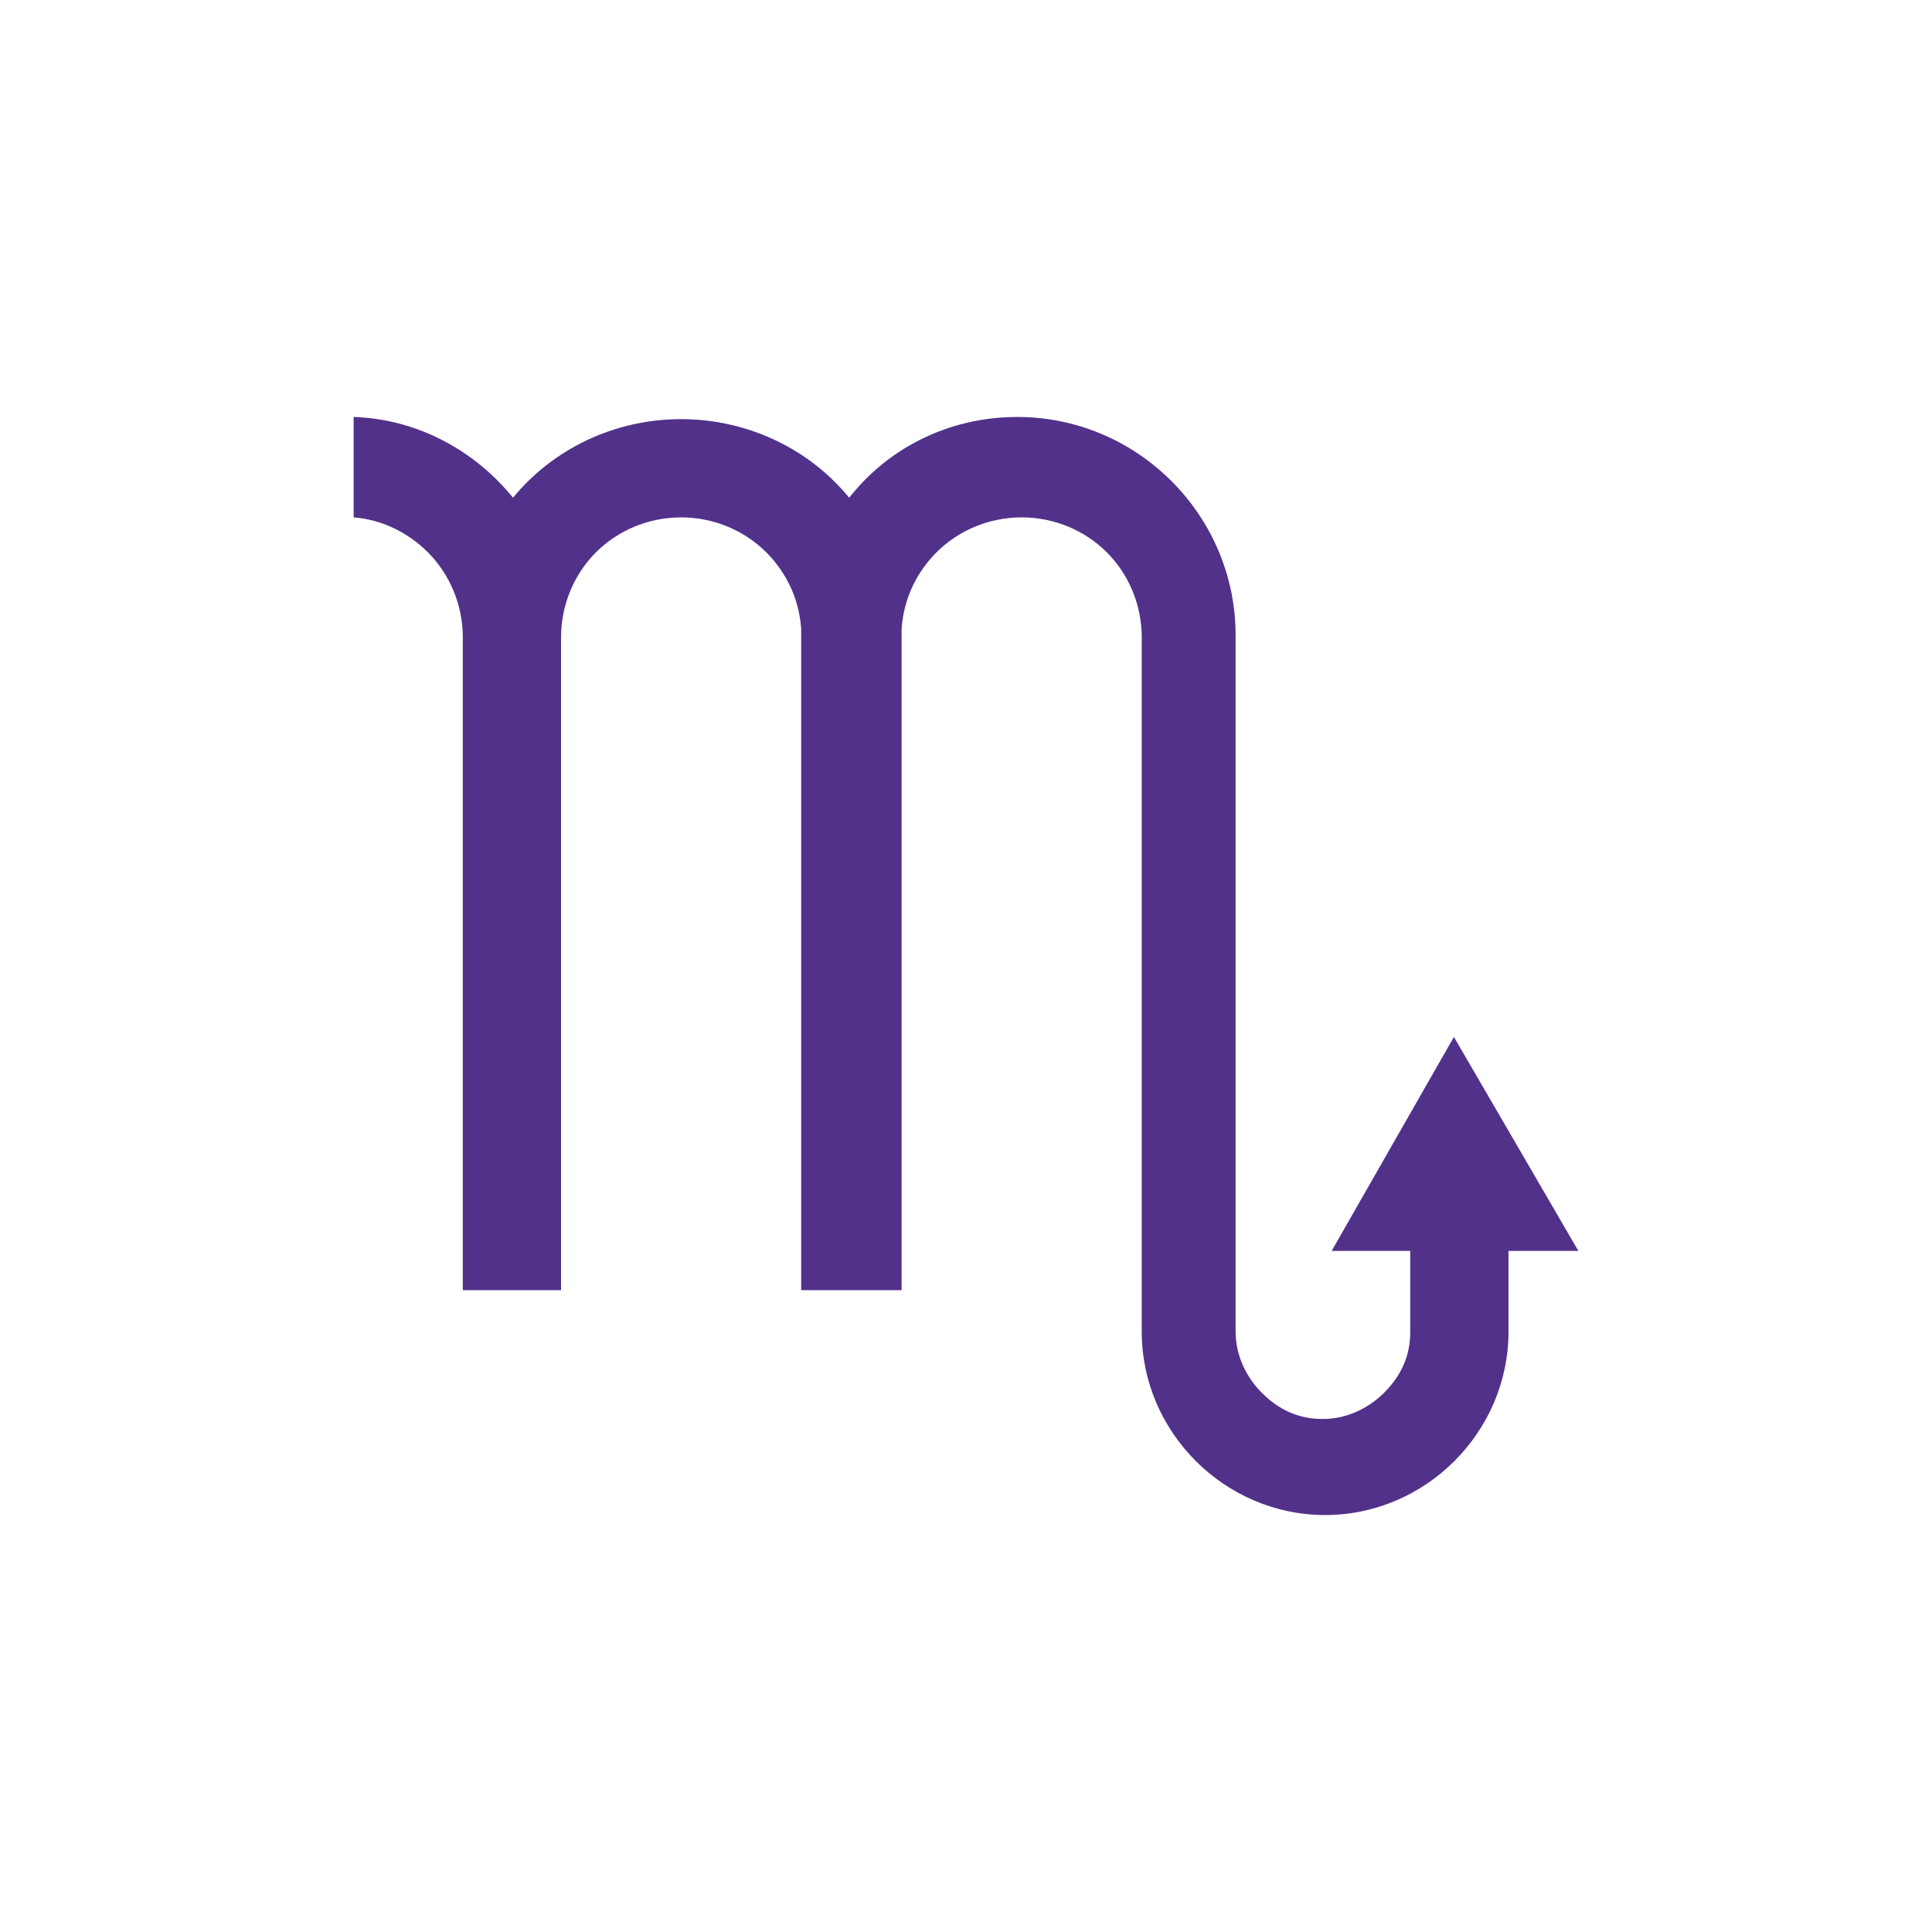 <?xml version="1.0" encoding="utf-8"?>
<!-- Generator: Adobe Illustrator 23.0.2, SVG Export Plug-In . SVG Version: 6.00 Build 0)  -->
<svg version="1.0" id="Layer_1" xmlns="http://www.w3.org/2000/svg" xmlns:xlink="http://www.w3.org/1999/xlink" x="0px" y="0px"
	 viewBox="0 0 88.5 88.5" style="enable-background:new 0 0 88.5 88.5;" xml:space="preserve">
<style type="text/css">
	.st0{fill:#C4C4C4;}
	.st1{fill:#ECECEC;}
	.st2{fill:#C7C7C8;}
	.st3{fill:#8A3E8D;}
	.st4{fill:#DAC5D9;}
	.st5{fill:#DECADD;}
	.st6{fill:#FBC880;}
	.st7{fill-rule:evenodd;clip-rule:evenodd;fill:#FBC880;}
	.st8{fill:#77287A;}
	.st9{clip-path:url(#SVGID_2_);}
	.st10{clip-path:url(#SVGID_4_);}
	.st11{clip-path:url(#SVGID_8_);}
	.st12{clip-path:url(#SVGID_10_);}
	.st13{clip-path:url(#SVGID_14_);}
	.st14{clip-path:url(#SVGID_16_);}
	.st15{clip-path:url(#SVGID_20_);fill:url(#SVGID_21_);}
	.st16{fill:#92918F;}
	.st17{fill:#E7E5E2;}
	.st18{fill:#969897;}
	.st19{opacity:0.5;}
	.st20{clip-path:url(#SVGID_23_);fill:#FFFFFF;}
	.st21{clip-path:url(#SVGID_25_);fill:url(#SVGID_26_);}
	.st22{fill:#FFFFFF;}
	.st23{fill:#BDB8BA;}
	.st24{opacity:0.8;}
	.st25{clip-path:url(#SVGID_28_);fill:#020202;}
	.st26{fill:#717070;}
	.st27{filter:url(#Adobe_OpacityMaskFilter);}
	.st28{enable-background:new    ;}
	.st29{opacity:0.4;mask:url(#SVGID_29_);}
	.st30{clip-path:url(#SVGID_33_);fill:#020202;}
	.st31{clip-path:url(#SVGID_35_);fill:#FFFFFF;}
	.st32{clip-path:url(#SVGID_35_);fill:#717070;}
	.st33{opacity:0.4;clip-path:url(#SVGID_35_);}
	.st34{clip-path:url(#SVGID_37_);}
	.st35{clip-path:url(#SVGID_39_);}
	.st36{opacity:0.3;}
	.st37{clip-path:url(#SVGID_43_);fill:#FFFFFF;}
	.st38{clip-path:url(#SVGID_43_);fill:#717070;}
	.st39{clip-path:url(#SVGID_43_);}
	.st40{opacity:0.4;clip-path:url(#SVGID_45_);}
	.st41{clip-path:url(#SVGID_47_);}
	.st42{clip-path:url(#SVGID_45_);fill:#717070;}
	.st43{fill:#807F7F;}
	.st44{opacity:0.2;}
	.st45{clip-path:url(#SVGID_51_);}
	.st46{clip-path:url(#SVGID_55_);fill:url(#SVGID_56_);}
	.st47{clip-path:url(#SVGID_58_);fill:url(#SVGID_59_);}
	.st48{opacity:8.000180e-02;}
	.st49{clip-path:url(#SVGID_61_);}
	.st50{fill:#8C8B8A;}
	.st51{fill:#8A898A;}
	.st52{opacity:0.1;}
	.st53{clip-path:url(#SVGID_65_);}
	.st54{fill:#CDCBCA;}
	.st55{clip-path:url(#SVGID_69_);fill:url(#SVGID_70_);}
	.st56{opacity:0.45;clip-path:url(#SVGID_72_);}
	.st57{clip-path:url(#SVGID_74_);}
	.st58{clip-path:url(#SVGID_72_);fill:#717070;}
	.st59{filter:url(#Adobe_OpacityMaskFilter_1_);}
	.st60{clip-path:url(#SVGID_78_);fill:url(#SVGID_80_);}
	.st61{clip-path:url(#SVGID_78_);mask:url(#SVGID_79_);fill:url(#SVGID_81_);}
	.st62{filter:url(#Adobe_OpacityMaskFilter_2_);}
	.st63{clip-path:url(#SVGID_83_);fill:url(#SVGID_85_);}
	.st64{clip-path:url(#SVGID_83_);mask:url(#SVGID_84_);fill:url(#SVGID_86_);}
	.st65{clip-path:url(#SVGID_88_);fill:#FFFFFF;}
	.st66{fill:#4D4D4D;}
	.st67{opacity:0.7;}
	.st68{clip-path:url(#SVGID_90_);fill:#FFFFFF;}
	.st69{clip-path:url(#SVGID_92_);fill:url(#SVGID_93_);}
	.st70{clip-path:url(#SVGID_95_);fill:#FFFFFF;}
	.st71{clip-path:url(#SVGID_97_);fill:url(#SVGID_98_);}
	.st72{clip-path:url(#SVGID_100_);fill:#FFFFFF;}
	.st73{clip-path:url(#SVGID_102_);fill:url(#SVGID_103_);}
	.st74{fill:#808081;}
	.st75{opacity:0.6;}
	.st76{clip-path:url(#SVGID_105_);}
	.st77{fill:#E9B156;}
	.st78{clip-path:url(#SVGID_109_);}
	.st79{clip-path:url(#SVGID_111_);}
	.st80{fill:#FFF5EB;}
	.st81{filter:url(#Adobe_OpacityMaskFilter_3_);}
	.st82{clip-path:url(#SVGID_115_);}
	.st83{clip-path:url(#SVGID_115_);mask:url(#SVGID_116_);}
	.st84{clip-path:url(#SVGID_120_);fill:#FFFFFF;}
	.st85{clip-path:url(#SVGID_122_);fill:url(#SVGID_123_);}
	.st86{clip-path:url(#SVGID_125_);}
	.st87{fill:#85C269;}
	.st88{clip-path:url(#SVGID_129_);}
	.st89{clip-path:url(#SVGID_131_);}
	.st90{filter:url(#Adobe_OpacityMaskFilter_4_);}
	.st91{clip-path:url(#SVGID_135_);}
	.st92{clip-path:url(#SVGID_135_);mask:url(#SVGID_136_);}
	.st93{clip-path:url(#SVGID_140_);fill:#FFFFFF;}
	.st94{clip-path:url(#SVGID_142_);fill:url(#SVGID_143_);}
	.st95{clip-path:url(#SVGID_145_);fill:url(#SVGID_146_);}
	.st96{clip-path:url(#SVGID_148_);}
	.st97{fill:#ED6055;}
	.st98{clip-path:url(#SVGID_152_);}
	.st99{clip-path:url(#SVGID_154_);}
	.st100{filter:url(#Adobe_OpacityMaskFilter_5_);}
	.st101{clip-path:url(#SVGID_158_);}
	.st102{clip-path:url(#SVGID_158_);mask:url(#SVGID_159_);}
	.st103{clip-path:url(#SVGID_163_);fill:#FFFFFF;}
	.st104{clip-path:url(#SVGID_165_);fill:url(#SVGID_166_);}
	.st105{clip-path:url(#SVGID_168_);}
	.st106{clip-path:url(#SVGID_172_);fill:url(#SVGID_173_);}
	.st107{clip-path:url(#SVGID_175_);}
	.st108{clip-path:url(#SVGID_179_);fill:#77287A;}
	.st109{clip-path:url(#SVGID_181_);}
	.st110{fill:#000100;}
	.st111{clip-path:url(#SVGID_185_);}
	.st112{fill:#9D1D4F;}
	.st113{fill:#CA1879;}
	.st114{clip-path:url(#SVGID_189_);}
	.st115{clip-path:url(#SVGID_193_);}
	.st116{clip-path:url(#SVGID_201_);}
	.st117{clip-path:url(#SVGID_205_);}
	.st118{clip-path:url(#SVGID_209_);}
	.st119{clip-path:url(#SVGID_213_);}
	.st120{clip-path:url(#SVGID_217_);}
	.st121{clip-path:url(#SVGID_221_);}
	.st122{clip-path:url(#SVGID_225_);}
	.st123{clip-path:url(#SVGID_229_);}
	.st124{clip-path:url(#SVGID_233_);}
	.st125{opacity:0.36;}
	.st126{clip-path:url(#SVGID_235_);fill:#FFFFFF;}
	.st127{fill:#C4C6C8;}
	.st128{clip-path:url(#SVGID_237_);}
	.st129{clip-path:url(#SVGID_241_);fill:#FFFFFF;}
	.st130{fill:#DEDEDE;}
	.st131{clip-path:url(#SVGID_243_);fill:#FFFFFF;}
	.st132{clip-path:url(#SVGID_245_);}
	.st133{clip-path:url(#SVGID_249_);}
	.st134{clip-path:url(#SVGID_255_);}
	.st135{clip-path:url(#SVGID_259_);}
	.st136{clip-path:url(#SVGID_263_);}
	.st137{fill:url(#SVGID_266_);}
	.st138{clip-path:url(#SVGID_268_);}
	.st139{fill:#C6C6C7;}
	.st140{clip-path:url(#SVGID_272_);}
	.st141{clip-path:url(#SVGID_274_);}
	.st142{opacity:0.24;}
	.st143{clip-path:url(#SVGID_278_);}
	.st144{clip-path:url(#SVGID_280_);}
	.st145{clip-path:url(#SVGID_284_);}
	.st146{clip-path:url(#SVGID_286_);}
	.st147{clip-path:url(#SVGID_290_);}
	.st148{clip-path:url(#SVGID_292_);}
	.st149{fill:#231F20;}
	.st150{fill:none;}
	.st151{fill:#FFFFFF;stroke:#000000;stroke-width:1.152;stroke-miterlimit:10;}
	.st152{opacity:0.5;fill:#35D347;}
	.st153{opacity:0.5;fill:#7948FF;}
	.st154{opacity:0.5;fill:#30B1FF;}
	.st155{opacity:0.5;fill:#FF5555;}
	.st156{fill:#FF5555;}
	.st157{fill:#118229;}
	.st158{fill:none;stroke:#F01716;stroke-width:2.52;stroke-miterlimit:10;}
	.st159{fill:#9B18EF;}
	.st160{clip-path:url(#SVGID_296_);}
	.st161{opacity:0;fill:#FFFFFF;}
	.st162{fill:#EB4072;}
	.st163{fill:#CBCCCE;stroke:#CBCCCE;stroke-miterlimit:10;}
	.st164{fill:#003ADB;}
	.st165{clip-path:url(#SVGID_300_);}
	.st166{fill:#EF1616;}
	.st167{fill:#EF1716;}
	.st168{stroke:#FFFFFF;stroke-width:1.073;stroke-miterlimit:10;}
	.st169{clip-path:url(#SVGID_302_);fill:#FFFFFF;}
	.st170{clip-path:url(#SVGID_302_);}
	.st171{clip-path:url(#SVGID_304_);}
	.st172{fill:#CBCCCE;}
	.st173{fill:#3EB9A2;}
	.st174{fill:#6756A1;}
	.st175{fill:#4A8EC9;}
	.st176{fill:#EB412D;}
	.st177{fill:#4156A2;}
	.st178{fill:#7CB349;}
	.st179{fill:#E9242D;}
	.st180{fill:#52318A;}
	.st181{fill:#222E63;}
	.st182{fill:#1F592E;}
	.st183{fill:#8A3E93;}
	.st184{clip-path:url(#SVGID_308_);}
	.st185{clip-path:url(#SVGID_310_);}
	.st186{clip-path:url(#SVGID_308_);fill:#EDEDED;}
	.st187{clip-path:url(#SVGID_308_);fill:#C8C8C9;}
	.st188{fill:#8B3E8E;}
	.st189{fill:#DBC6DA;}
	.st190{fill:#DFCBDE;}
	.st191{fill:#FCC980;}
	.st192{fill-rule:evenodd;clip-rule:evenodd;fill:#FCC980;}
	.st193{clip-path:url(#SVGID_312_);}
	.st194{clip-path:url(#SVGID_314_);}
	.st195{clip-path:url(#SVGID_318_);}
	.st196{clip-path:url(#SVGID_320_);}
	.st197{clip-path:url(#SVGID_324_);}
	.st198{clip-path:url(#SVGID_326_);}
	.st199{clip-path:url(#SVGID_330_);fill:url(#SVGID_331_);}
	.st200{fill:#939290;}
	.st201{fill:#E8E6E3;}
	.st202{fill:#979998;}
	.st203{clip-path:url(#SVGID_333_);fill:#FFFFFF;}
	.st204{clip-path:url(#SVGID_335_);fill:url(#SVGID_336_);}
	.st205{fill:#BEB9BB;}
	.st206{clip-path:url(#SVGID_338_);fill:#020202;}
	.st207{filter:url(#Adobe_OpacityMaskFilter_6_);}
	.st208{opacity:0.4;mask:url(#SVGID_339_);}
	.st209{clip-path:url(#SVGID_343_);fill:#020202;}
	.st210{clip-path:url(#SVGID_345_);fill:#FFFFFF;}
	.st211{clip-path:url(#SVGID_345_);fill:#717070;}
	.st212{opacity:0.4;clip-path:url(#SVGID_345_);}
	.st213{clip-path:url(#SVGID_347_);}
	.st214{clip-path:url(#SVGID_349_);}
	.st215{clip-path:url(#SVGID_353_);fill:#FFFFFF;}
	.st216{clip-path:url(#SVGID_353_);fill:#717070;}
	.st217{clip-path:url(#SVGID_353_);}
	.st218{opacity:0.4;clip-path:url(#SVGID_355_);}
	.st219{clip-path:url(#SVGID_357_);}
	.st220{clip-path:url(#SVGID_355_);fill:#717070;}
	.st221{clip-path:url(#SVGID_361_);}
	.st222{clip-path:url(#SVGID_365_);fill:url(#SVGID_366_);}
	.st223{clip-path:url(#SVGID_368_);fill:url(#SVGID_369_);}
	.st224{clip-path:url(#SVGID_371_);}
	.st225{fill:#8D8C8B;}
	.st226{fill:#8B8A8B;}
	.st227{clip-path:url(#SVGID_375_);}
	.st228{fill:#CECCCB;}
	.st229{clip-path:url(#SVGID_379_);fill:url(#SVGID_380_);}
	.st230{opacity:0.45;clip-path:url(#SVGID_382_);}
	.st231{clip-path:url(#SVGID_384_);}
	.st232{clip-path:url(#SVGID_382_);fill:#717070;}
	.st233{filter:url(#Adobe_OpacityMaskFilter_7_);}
	.st234{clip-path:url(#SVGID_388_);fill:url(#SVGID_390_);}
	.st235{clip-path:url(#SVGID_388_);mask:url(#SVGID_389_);fill:url(#SVGID_391_);}
	.st236{filter:url(#Adobe_OpacityMaskFilter_8_);}
	.st237{clip-path:url(#SVGID_393_);fill:url(#SVGID_395_);}
	.st238{clip-path:url(#SVGID_393_);mask:url(#SVGID_394_);fill:url(#SVGID_396_);}
	.st239{clip-path:url(#SVGID_398_);fill:#FFFFFF;}
	.st240{clip-path:url(#SVGID_400_);fill:#FFFFFF;}
	.st241{clip-path:url(#SVGID_402_);fill:url(#SVGID_403_);}
	.st242{clip-path:url(#SVGID_405_);fill:#FFFFFF;}
	.st243{clip-path:url(#SVGID_407_);fill:url(#SVGID_408_);}
	.st244{clip-path:url(#SVGID_410_);fill:#FFFFFF;}
	.st245{clip-path:url(#SVGID_412_);fill:url(#SVGID_413_);}
	.st246{fill:#818182;}
	.st247{clip-path:url(#SVGID_415_);}
	.st248{fill:#EAB256;}
	.st249{clip-path:url(#SVGID_419_);}
	.st250{clip-path:url(#SVGID_421_);}
	.st251{fill:#FFF6EC;}
	.st252{filter:url(#Adobe_OpacityMaskFilter_9_);}
	.st253{clip-path:url(#SVGID_425_);}
	.st254{clip-path:url(#SVGID_425_);mask:url(#SVGID_426_);}
	.st255{clip-path:url(#SVGID_430_);fill:#FFFFFF;}
	.st256{clip-path:url(#SVGID_432_);fill:url(#SVGID_433_);}
	.st257{clip-path:url(#SVGID_435_);}
	.st258{fill:#86C369;}
	.st259{clip-path:url(#SVGID_439_);}
	.st260{clip-path:url(#SVGID_441_);}
	.st261{filter:url(#Adobe_OpacityMaskFilter_10_);}
	.st262{clip-path:url(#SVGID_445_);}
	.st263{clip-path:url(#SVGID_445_);mask:url(#SVGID_446_);}
	.st264{clip-path:url(#SVGID_450_);fill:#FFFFFF;}
	.st265{clip-path:url(#SVGID_452_);fill:url(#SVGID_453_);}
	.st266{clip-path:url(#SVGID_455_);fill:url(#SVGID_456_);}
	.st267{clip-path:url(#SVGID_458_);}
	.st268{fill:#EE6055;}
	.st269{clip-path:url(#SVGID_462_);}
	.st270{clip-path:url(#SVGID_464_);}
	.st271{filter:url(#Adobe_OpacityMaskFilter_11_);}
	.st272{clip-path:url(#SVGID_468_);}
	.st273{clip-path:url(#SVGID_468_);mask:url(#SVGID_469_);}
	.st274{clip-path:url(#SVGID_473_);fill:#FFFFFF;}
	.st275{clip-path:url(#SVGID_475_);fill:url(#SVGID_476_);}
	.st276{clip-path:url(#SVGID_478_);}
	.st277{clip-path:url(#SVGID_482_);fill:url(#SVGID_483_);}
	.st278{clip-path:url(#SVGID_485_);}
	.st279{clip-path:url(#SVGID_489_);fill:#77287A;}
	.st280{clip-path:url(#SVGID_491_);}
	.st281{clip-path:url(#SVGID_495_);}
	.st282{clip-path:url(#SVGID_499_);}
	.st283{fill:#C8C8C9;}
	.st284{clip-path:url(#SVGID_308_);fill:url(#SVGID_502_);}
	.st285{clip-path:url(#SVGID_504_);}
	.st286{fill:#EDEDED;}
	.st287{clip-path:url(#SVGID_508_);}
	.st288{clip-path:url(#SVGID_510_);}
	.st289{opacity:0.5;clip-path:url(#SVGID_308_);}
	.st290{clip-path:url(#SVGID_514_);}
	.st291{clip-path:url(#SVGID_308_);fill:#44840C;}
	.st292{clip-path:url(#SVGID_516_);}
	.st293{clip-path:url(#SVGID_308_);fill:url(#SVGID_517_);}
	.st294{clip-path:url(#SVGID_519_);}
	.st295{clip-path:url(#SVGID_521_);}
	.st296{clip-path:url(#SVGID_519_);fill:#EDEDED;}
	.st297{clip-path:url(#SVGID_519_);fill:#C8C8C9;}
	.st298{clip-path:url(#SVGID_523_);}
	.st299{clip-path:url(#SVGID_525_);}
	.st300{clip-path:url(#SVGID_529_);}
	.st301{clip-path:url(#SVGID_531_);}
	.st302{clip-path:url(#SVGID_535_);}
	.st303{clip-path:url(#SVGID_537_);}
	.st304{clip-path:url(#SVGID_541_);fill:url(#SVGID_542_);}
	.st305{clip-path:url(#SVGID_544_);fill:#FFFFFF;}
	.st306{clip-path:url(#SVGID_546_);fill:url(#SVGID_547_);}
	.st307{clip-path:url(#SVGID_549_);fill:#020202;}
	.st308{filter:url(#Adobe_OpacityMaskFilter_12_);}
	.st309{opacity:0.4;mask:url(#SVGID_550_);}
	.st310{clip-path:url(#SVGID_554_);fill:#020202;}
	.st311{clip-path:url(#SVGID_556_);fill:#FFFFFF;}
	.st312{clip-path:url(#SVGID_556_);fill:#717070;}
	.st313{opacity:0.4;clip-path:url(#SVGID_556_);}
	.st314{clip-path:url(#SVGID_558_);}
	.st315{clip-path:url(#SVGID_560_);}
	.st316{clip-path:url(#SVGID_564_);fill:#FFFFFF;}
	.st317{clip-path:url(#SVGID_564_);fill:#717070;}
	.st318{clip-path:url(#SVGID_564_);}
	.st319{opacity:0.4;clip-path:url(#SVGID_566_);}
	.st320{clip-path:url(#SVGID_568_);}
	.st321{clip-path:url(#SVGID_566_);fill:#717070;}
	.st322{clip-path:url(#SVGID_572_);}
	.st323{clip-path:url(#SVGID_576_);fill:url(#SVGID_577_);}
	.st324{clip-path:url(#SVGID_579_);fill:url(#SVGID_580_);}
	.st325{clip-path:url(#SVGID_582_);}
	.st326{clip-path:url(#SVGID_586_);}
	.st327{clip-path:url(#SVGID_590_);fill:url(#SVGID_591_);}
	.st328{opacity:0.45;clip-path:url(#SVGID_593_);}
	.st329{clip-path:url(#SVGID_595_);}
	.st330{clip-path:url(#SVGID_593_);fill:#717070;}
	.st331{filter:url(#Adobe_OpacityMaskFilter_13_);}
	.st332{clip-path:url(#SVGID_599_);fill:url(#SVGID_601_);}
	.st333{clip-path:url(#SVGID_599_);mask:url(#SVGID_600_);fill:url(#SVGID_602_);}
	.st334{filter:url(#Adobe_OpacityMaskFilter_14_);}
	.st335{clip-path:url(#SVGID_604_);fill:url(#SVGID_606_);}
	.st336{clip-path:url(#SVGID_604_);mask:url(#SVGID_605_);fill:url(#SVGID_607_);}
	.st337{clip-path:url(#SVGID_609_);fill:#FFFFFF;}
	.st338{clip-path:url(#SVGID_611_);fill:#FFFFFF;}
	.st339{clip-path:url(#SVGID_613_);fill:url(#SVGID_614_);}
	.st340{clip-path:url(#SVGID_616_);fill:#FFFFFF;}
	.st341{clip-path:url(#SVGID_618_);fill:url(#SVGID_619_);}
	.st342{clip-path:url(#SVGID_621_);fill:#FFFFFF;}
	.st343{clip-path:url(#SVGID_623_);fill:url(#SVGID_624_);}
	.st344{clip-path:url(#SVGID_626_);}
	.st345{clip-path:url(#SVGID_630_);}
	.st346{clip-path:url(#SVGID_632_);}
	.st347{filter:url(#Adobe_OpacityMaskFilter_15_);}
	.st348{clip-path:url(#SVGID_636_);}
	.st349{clip-path:url(#SVGID_636_);mask:url(#SVGID_637_);}
	.st350{clip-path:url(#SVGID_641_);fill:#FFFFFF;}
	.st351{clip-path:url(#SVGID_643_);fill:url(#SVGID_644_);}
	.st352{clip-path:url(#SVGID_646_);}
	.st353{clip-path:url(#SVGID_650_);}
	.st354{clip-path:url(#SVGID_652_);}
	.st355{filter:url(#Adobe_OpacityMaskFilter_16_);}
	.st356{clip-path:url(#SVGID_656_);}
	.st357{clip-path:url(#SVGID_656_);mask:url(#SVGID_657_);}
	.st358{clip-path:url(#SVGID_661_);fill:#FFFFFF;}
	.st359{clip-path:url(#SVGID_663_);fill:url(#SVGID_664_);}
	.st360{clip-path:url(#SVGID_666_);fill:url(#SVGID_667_);}
	.st361{clip-path:url(#SVGID_669_);}
	.st362{clip-path:url(#SVGID_673_);}
	.st363{clip-path:url(#SVGID_675_);}
	.st364{filter:url(#Adobe_OpacityMaskFilter_17_);}
	.st365{clip-path:url(#SVGID_679_);}
	.st366{clip-path:url(#SVGID_679_);mask:url(#SVGID_680_);}
	.st367{clip-path:url(#SVGID_684_);fill:#FFFFFF;}
	.st368{clip-path:url(#SVGID_686_);fill:url(#SVGID_687_);}
	.st369{clip-path:url(#SVGID_689_);}
	.st370{clip-path:url(#SVGID_693_);fill:url(#SVGID_694_);}
	.st371{clip-path:url(#SVGID_696_);}
	.st372{clip-path:url(#SVGID_519_);fill:url(#SVGID_699_);}
	.st373{clip-path:url(#SVGID_701_);}
	.st374{clip-path:url(#SVGID_703_);}
	.st375{clip-path:url(#SVGID_519_);fill:#C4C4C4;}
	.st376{clip-path:url(#SVGID_519_);fill:#CBCCCE;}
	.st377{clip-path:url(#SVGID_707_);}
	.st378{clip-path:url(#SVGID_711_);fill:#77287A;}
	.st379{opacity:0.5;clip-path:url(#SVGID_519_);}
	.st380{clip-path:url(#SVGID_713_);}
	.st381{clip-path:url(#SVGID_519_);fill:#F5E005;}
	.st382{fill:url(#browser_bar_1_);}
	.st383{opacity:0.4;fill:#FFFFFF;}
	.st384{fill:#889DA0;}
	.st385{fill:#D3E2F4;}
	.st386{fill:url(#SVGID_714_);}
	.st387{fill:url(#SVGID_715_);}
	.st388{clip-path:url(#SVGID_717_);}
	.st389{fill:#DF7E27;}
	.st390{fill:#EE9925;}
	.st391{fill:#ECC01C;}
	.st392{opacity:0.34;fill:#FFFFFF;}
	.st393{fill-rule:evenodd;clip-rule:evenodd;fill:#E70026;}
	.st394{clip-path:url(#SVGID_719_);}
	.st395{clip-path:url(#SVGID_721_);}
	.st396{fill:url(#SVGID_722_);}
	.st397{filter:url(#Adobe_OpacityMaskFilter_18_);}
	.st398{filter:url(#Adobe_OpacityMaskFilter_19_);}
	.st399{mask:url(#SVGID_723_);fill:url(#SVGID_724_);}
	.st400{fill:url(#SVGID_725_);}
	.st401{filter:url(#Adobe_OpacityMaskFilter_20_);}
	.st402{filter:url(#Adobe_OpacityMaskFilter_21_);}
	.st403{mask:url(#SVGID_726_);fill:url(#SVGID_727_);}
	.st404{fill:url(#SVGID_728_);}
	.st405{fill:url(#SVGID_729_);}
	.st406{filter:url(#Adobe_OpacityMaskFilter_22_);}
	.st407{filter:url(#Adobe_OpacityMaskFilter_23_);}
	.st408{mask:url(#SVGID_730_);fill:url(#SVGID_731_);}
	.st409{fill:url(#SVGID_732_);}
	.st410{filter:url(#Adobe_OpacityMaskFilter_24_);}
	.st411{filter:url(#Adobe_OpacityMaskFilter_25_);}
	.st412{mask:url(#SVGID_733_);fill:url(#SVGID_734_);}
	.st413{fill:url(#SVGID_735_);}
	.st414{fill:url(#SVGID_736_);}
	.st415{filter:url(#Adobe_OpacityMaskFilter_26_);}
	.st416{filter:url(#Adobe_OpacityMaskFilter_27_);}
	.st417{mask:url(#SVGID_737_);fill:url(#SVGID_738_);}
	.st418{fill:url(#SVGID_739_);}
	.st419{filter:url(#Adobe_OpacityMaskFilter_28_);}
	.st420{filter:url(#Adobe_OpacityMaskFilter_29_);}
	.st421{mask:url(#SVGID_740_);fill:url(#SVGID_741_);}
	.st422{fill:url(#SVGID_742_);}
	.st423{fill:url(#SVGID_743_);}
	.st424{filter:url(#Adobe_OpacityMaskFilter_30_);}
	.st425{filter:url(#Adobe_OpacityMaskFilter_31_);}
	.st426{mask:url(#SVGID_744_);fill:url(#SVGID_745_);}
	.st427{fill:url(#SVGID_746_);}
	.st428{filter:url(#Adobe_OpacityMaskFilter_32_);}
	.st429{filter:url(#Adobe_OpacityMaskFilter_33_);}
	.st430{mask:url(#SVGID_747_);fill:url(#SVGID_748_);}
	.st431{fill:url(#SVGID_749_);}
	.st432{fill:#D6D6D6;}
	.st433{fill:#E7E9EA;}
	.st434{fill:#F8F9F9;}
	.st435{fill:#DCDEE1;}
	.st436{fill:url(#SVGID_750_);}
	.st437{fill:url(#SVGID_751_);}
	.st438{fill:#FCFCFC;}
	.st439{fill:url(#SVGID_752_);}
	.st440{fill:url(#SVGID_753_);}
	.st441{fill:url(#SVGID_754_);}
	.st442{fill:url(#SVGID_755_);}
	.st443{fill:url(#SVGID_756_);}
	.st444{fill:url(#SVGID_757_);}
	.st445{fill:url(#SVGID_758_);}
	.st446{fill:#4E4F50;}
	.st447{fill:#898B8D;}
	.st448{fill:#C7C8C9;}
	.st449{fill:#76787A;}
	.st450{fill:url(#SVGID_759_);}
	.st451{fill:url(#SVGID_760_);}
	.st452{fill:url(#SVGID_761_);}
	.st453{fill:url(#SVGID_762_);}
	.st454{filter:url(#Adobe_OpacityMaskFilter_34_);}
	.st455{filter:url(#Adobe_OpacityMaskFilter_35_);}
	.st456{mask:url(#SVGID_763_);fill:url(#SVGID_764_);}
	.st457{fill:url(#SVGID_765_);}
	.st458{filter:url(#Adobe_OpacityMaskFilter_36_);}
	.st459{filter:url(#Adobe_OpacityMaskFilter_37_);}
	.st460{mask:url(#SVGID_766_);fill:url(#SVGID_767_);}
	.st461{fill:url(#SVGID_768_);}
	.st462{filter:url(#Adobe_OpacityMaskFilter_38_);}
	.st463{filter:url(#Adobe_OpacityMaskFilter_39_);}
	.st464{mask:url(#SVGID_769_);fill:url(#SVGID_770_);}
	.st465{fill:url(#SVGID_771_);}
	.st466{fill:#211F1F;}
	.st467{fill:#F3E7F0;}
	.st468{fill:#F2DAE8;}
	.st469{fill:#FAF8D6;}
	.st470{fill:#E8F6FD;}
	.st471{fill:#FFF0EB;}
	.st472{fill:#F5D7CB;}
	.st473{clip-path:url(#SVGID_773_);}
	.st474{fill:#915291;}
	.st475{clip-path:url(#SVGID_775_);}
	.st476{fill:#FFEAC2;}
	.st477{fill:#C1C1C1;}
	.st478{fill:#CA1979;}
	.st479{clip-path:url(#SVGID_777_);}
	.st480{fill:#010101;}
	.st481{fill:#A79DFF;}
	.st482{fill:#FFA300;}
	.st483{fill:#F396B2;}
	.st484{fill:#FFCA00;}
	.st485{fill:#6BD3CC;}
	.st486{fill:#00C9FF;}
	.st487{fill:#575B61;}
</style>
<path class="st180" d="M72.3,57.3l-5.7-9.8L61,57.3h3.6V61c0,1.1-0.4,2-1.2,2.8c-0.7,0.7-1.7,1.2-2.8,1.2c-1.1,0-2-0.4-2.8-1.2
	c-0.7-0.7-1.2-1.7-1.2-2.8v-4.7h0V29.1c0-5.5-4.5-10-10-10c-3.1,0-5.9,1.4-7.7,3.7c-1.8-2.2-4.6-3.6-7.7-3.6c-3.1,0-5.9,1.4-7.7,3.6
	c-1.7-2.1-4.3-3.6-7.3-3.7v4.6c1.3,0.1,2.5,0.7,3.4,1.6c1,1,1.6,2.4,1.6,3.9v0.3h0v29.6h4.5V29.2c0-1.5,0.6-2.9,1.6-3.9
	c1-1,2.4-1.6,3.9-1.6c1.5,0,2.9,0.6,3.9,1.6c0.9,0.9,1.5,2.1,1.6,3.5c0,0.1,0,0.2,0,0.3v30h4.6V29.2c0-0.1,0-0.3,0-0.4
	c0.1-1.4,0.7-2.6,1.6-3.5c1-1,2.4-1.6,3.9-1.6c1.5,0,2.9,0.6,3.9,1.6c1,1,1.6,2.4,1.6,3.9v27.2h0V61c0,4.6,3.8,8.4,8.4,8.4
	c4.6,0,8.4-3.8,8.4-8.4v-3.7H72.3z"/>
</svg>
